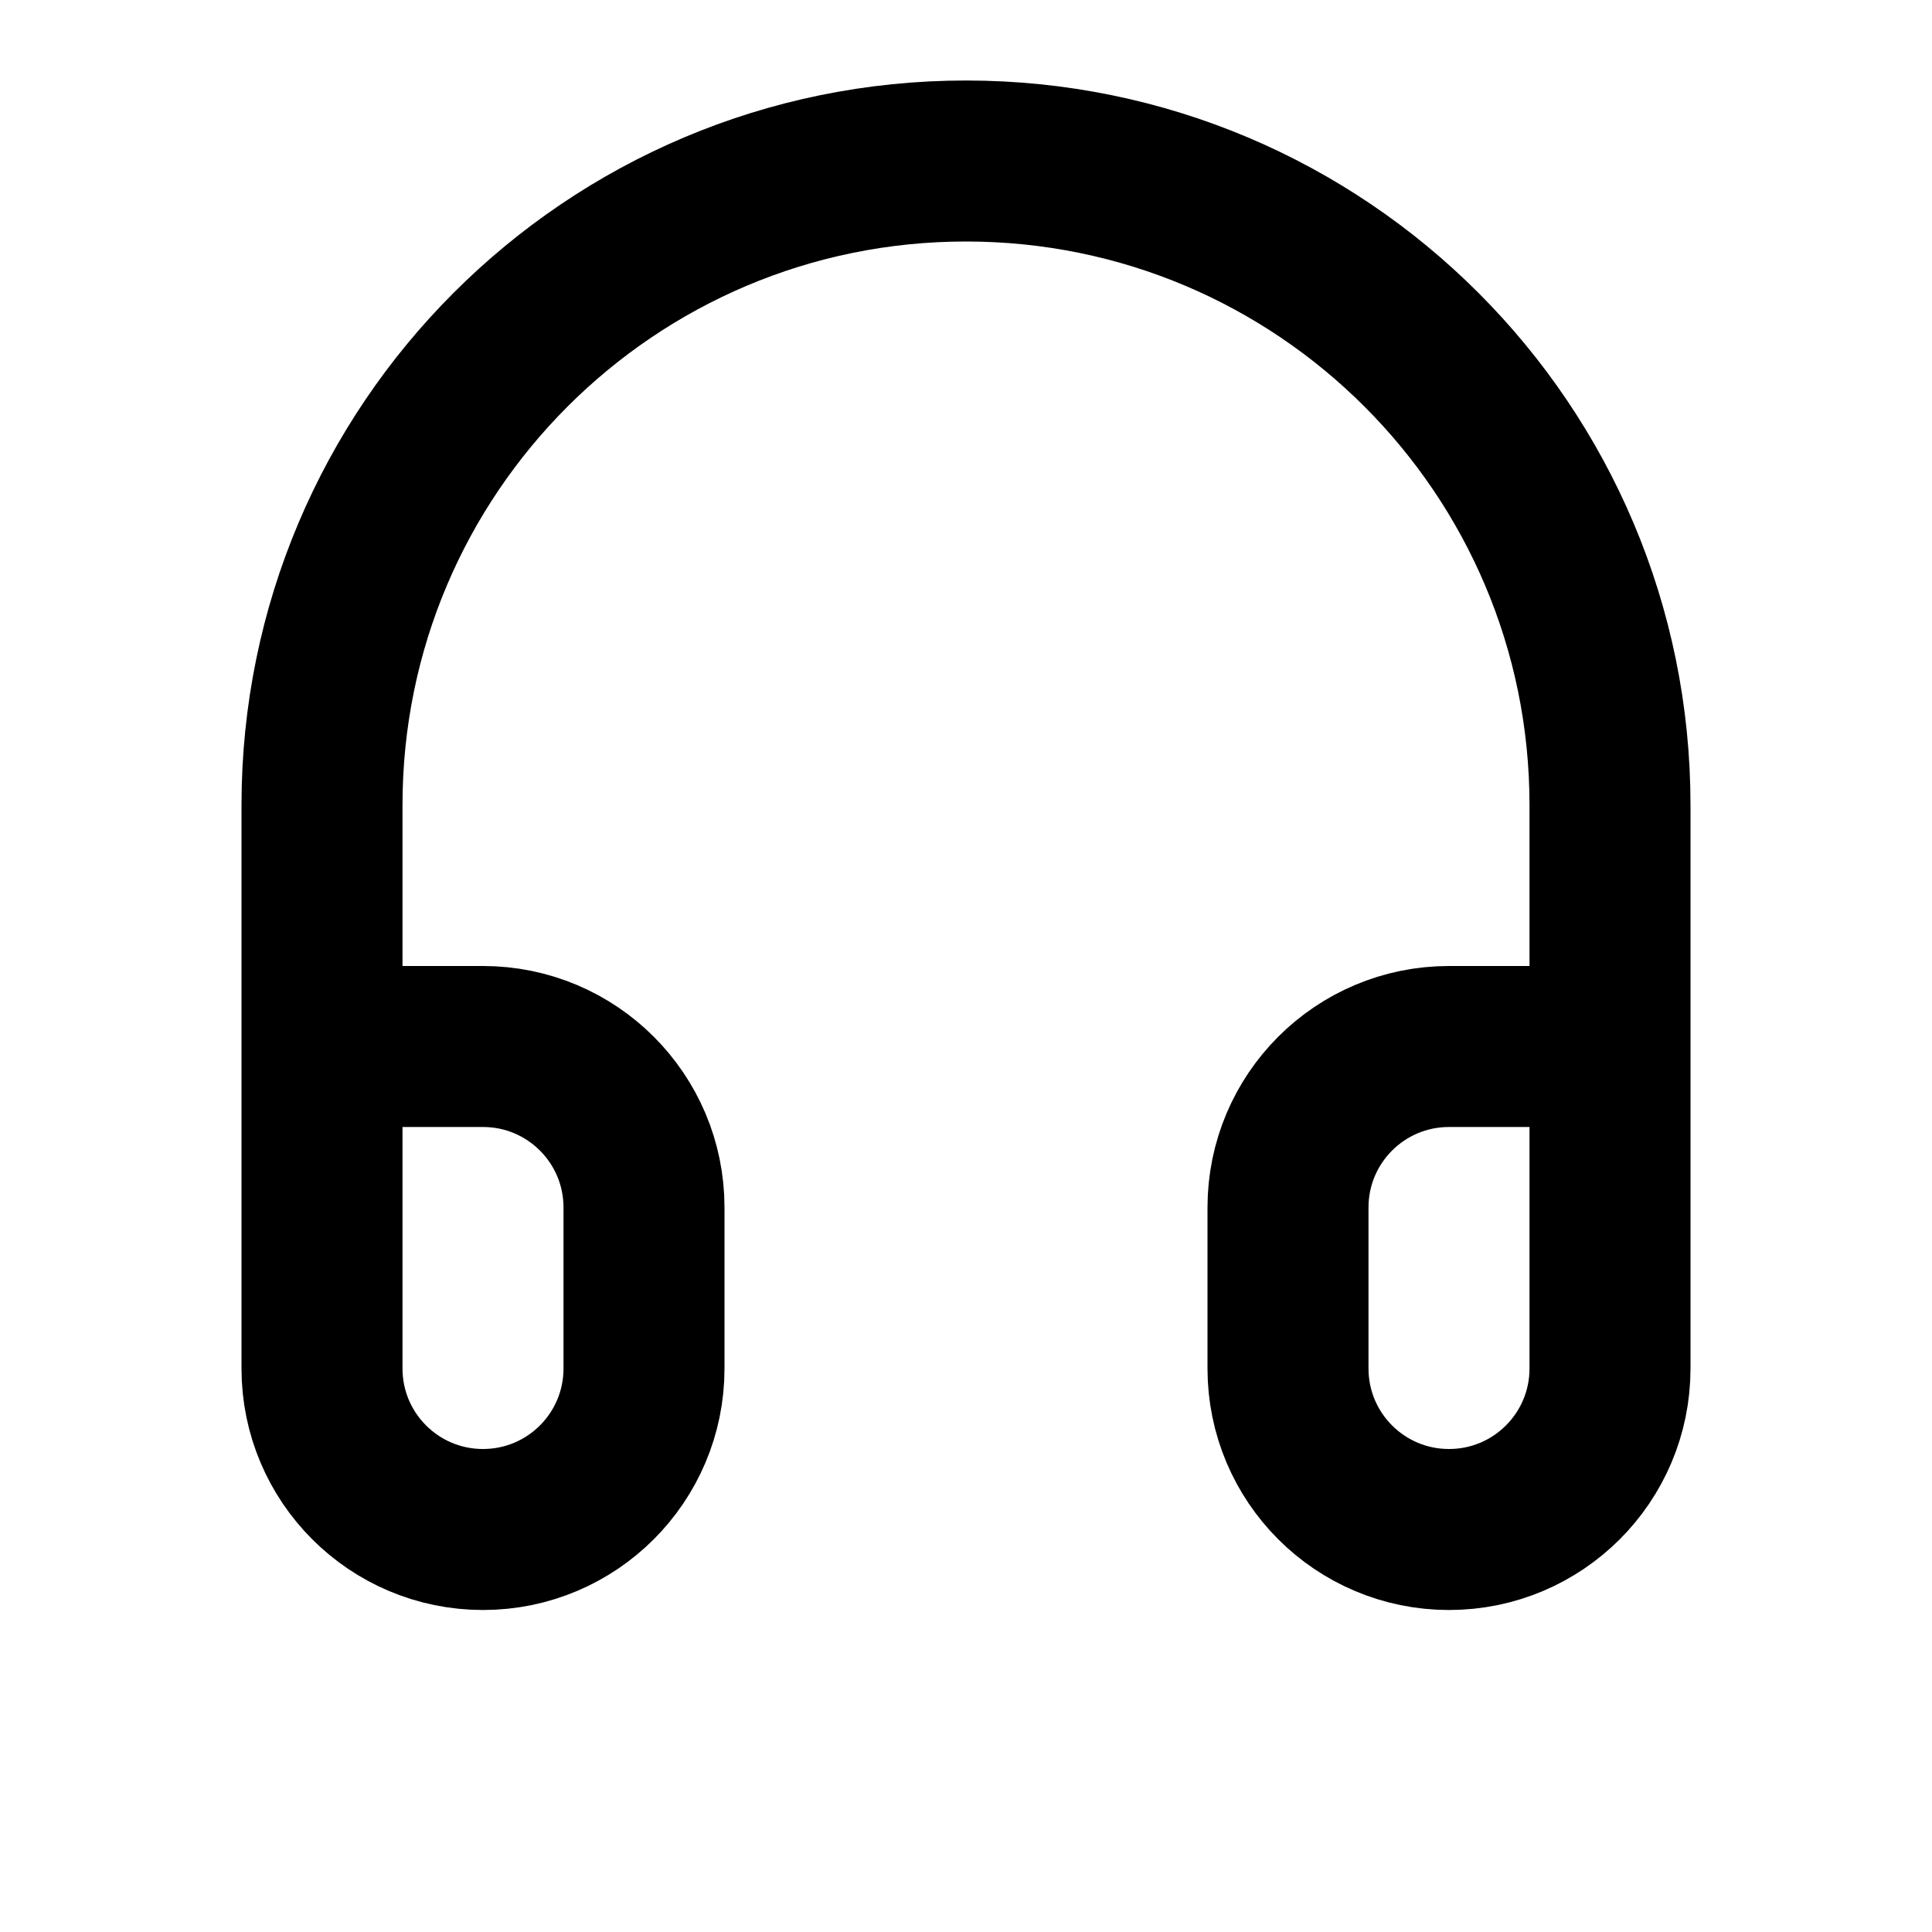 <?xml version="1.0" encoding="UTF-8"?> <svg xmlns="http://www.w3.org/2000/svg" width="800px" height="800px" viewBox="0 0 24 24" fill="none"><path d="M4 13V17C4 18.105 4.895 19 6 19V19C7.105 19 8 18.105 8 17V15C8 13.895 7.105 13 6 13H4ZM4 13V10C4 5.582 7.582 2 12 2V2C16.418 2 20 5.582 20 10V13M20 13V17C20 18.105 19.105 19 18 19V19C16.895 19 16 18.105 16 17V15C16 13.895 16.895 13 18 13H20Z" stroke="#000000" stroke-width="2" stroke-linecap="round" stroke-linejoin="round"></path></svg> 